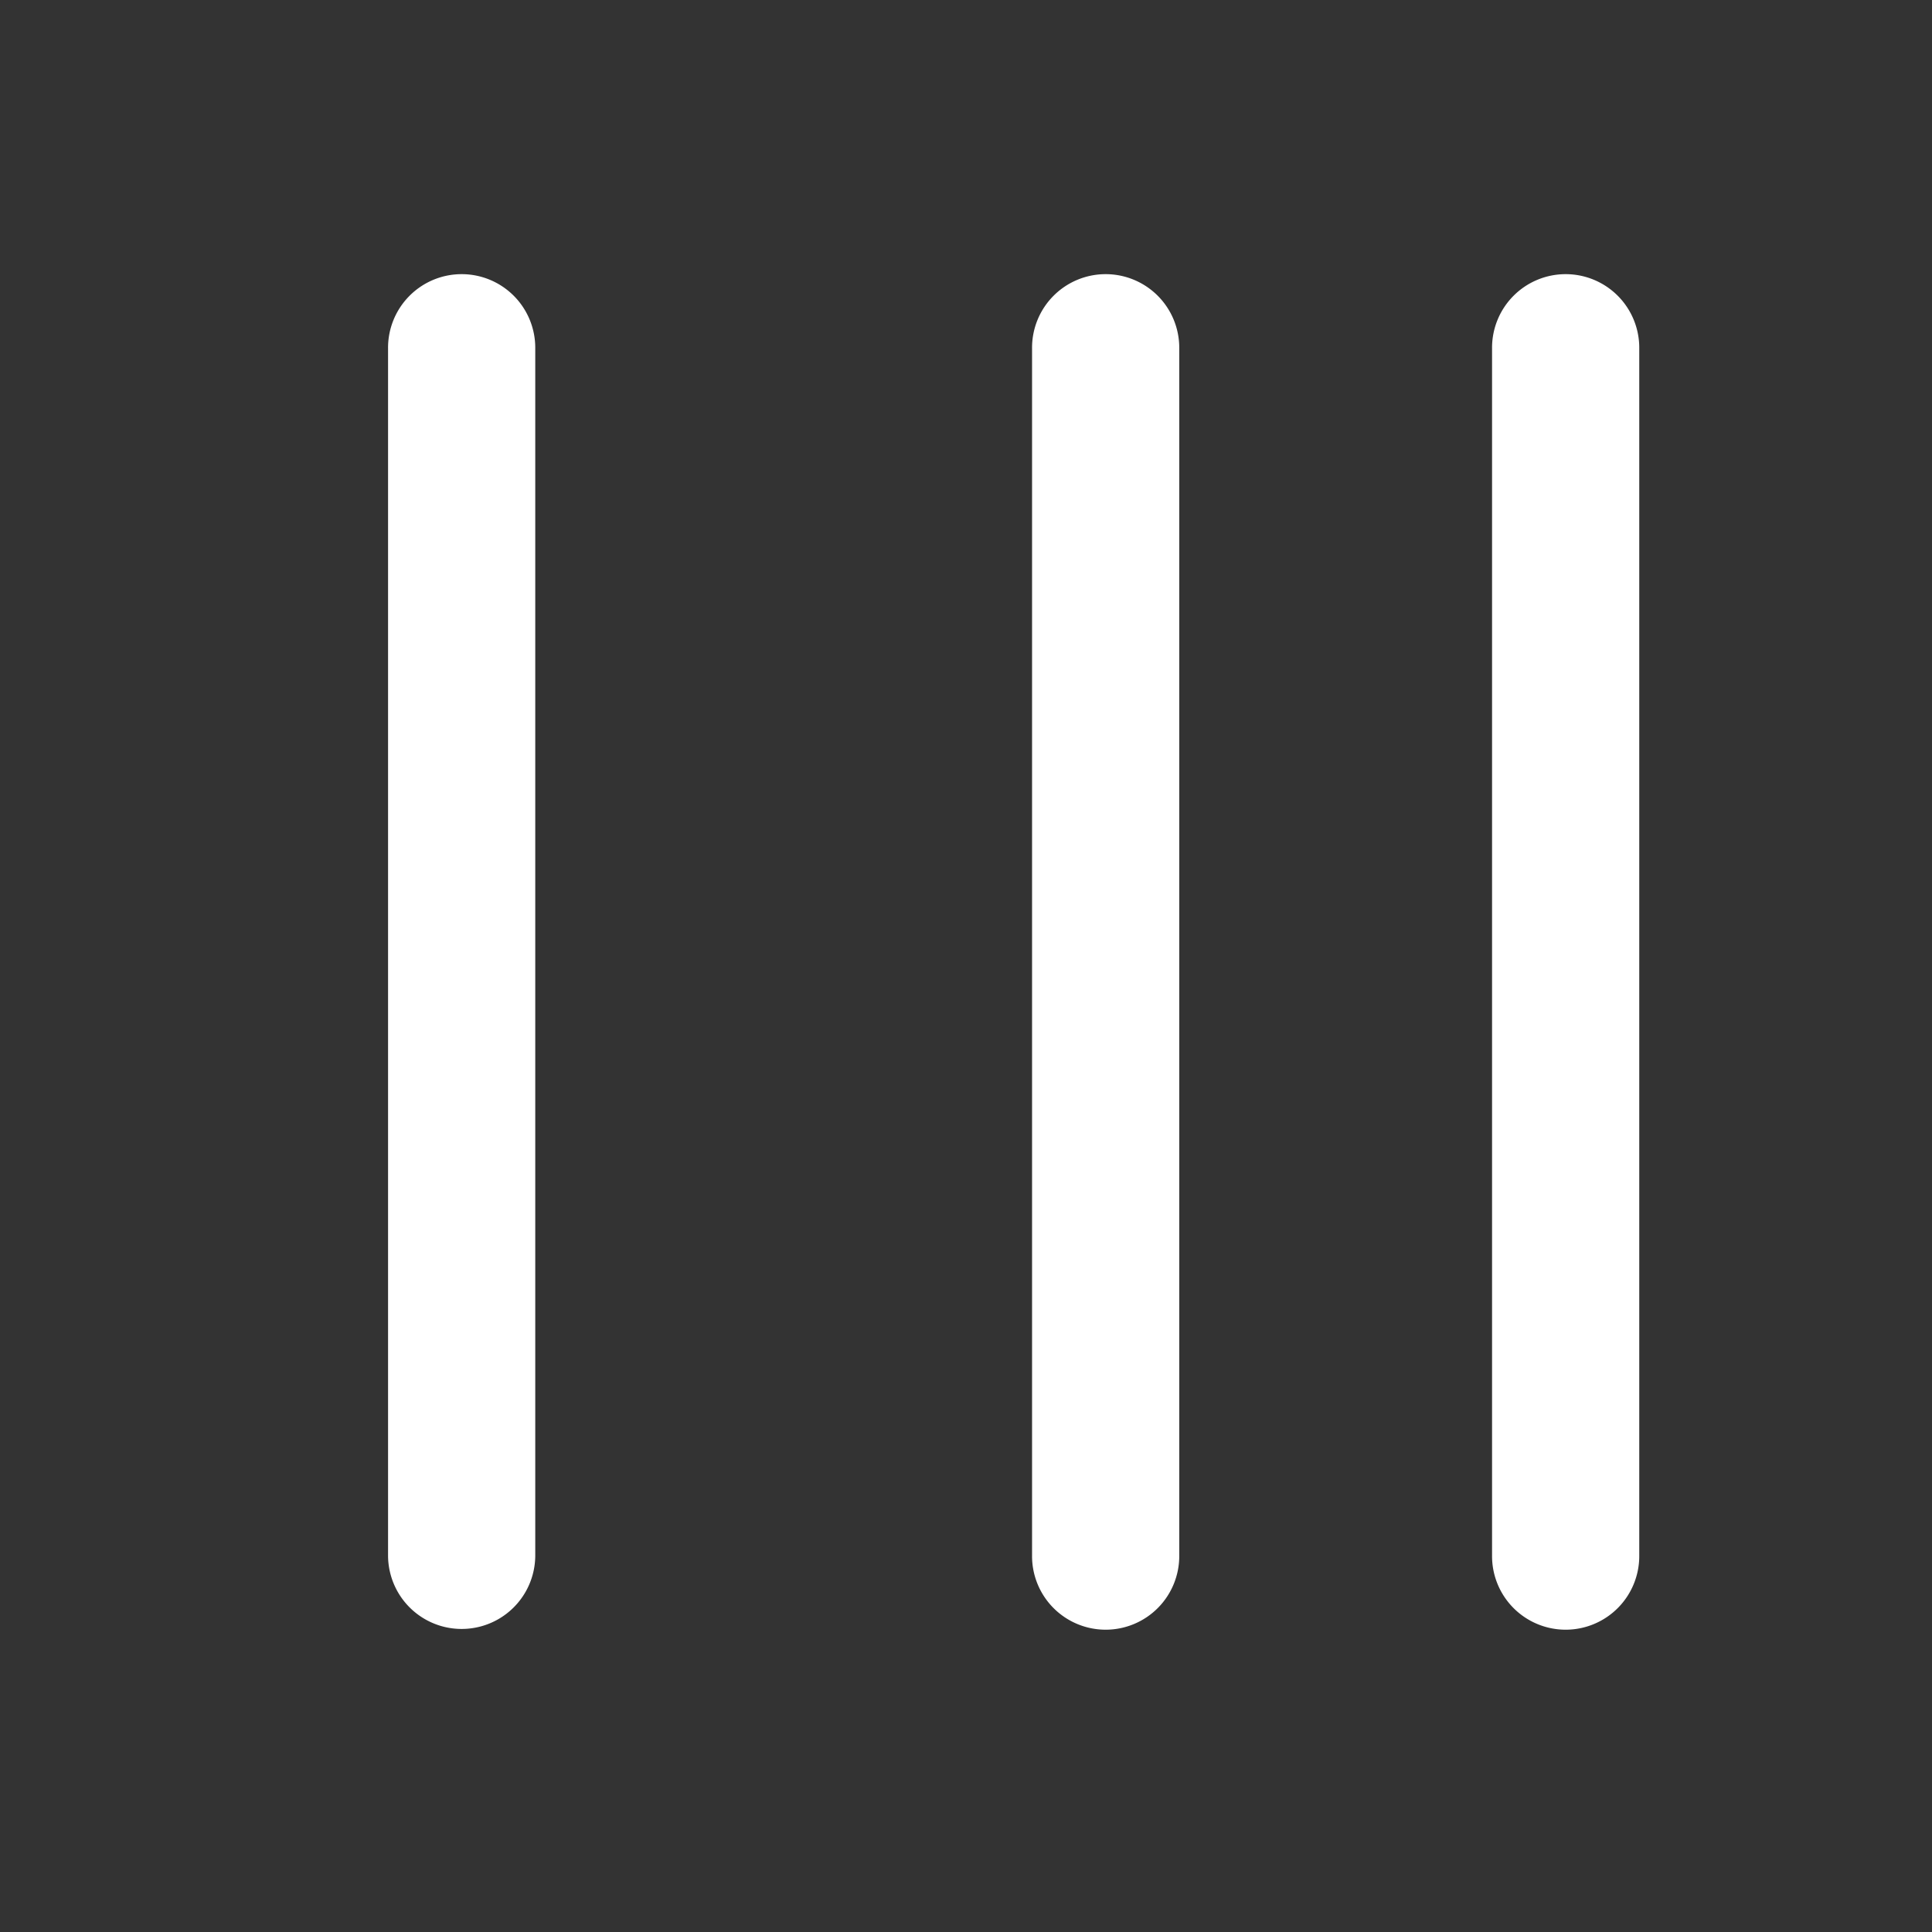 <?xml version="1.0" standalone="no"?><!DOCTYPE svg PUBLIC "-//W3C//DTD SVG 1.1//EN" "http://www.w3.org/Graphics/SVG/1.1/DTD/svg11.dtd"><svg t="1579163798709" class="icon" viewBox="0 0 1024 1024" version="1.1" xmlns="http://www.w3.org/2000/svg" p-id="107141" xmlns:xlink="http://www.w3.org/1999/xlink" width="100" height="100"><rect x="0" y="0" width="1024" height="1024" fill="#333333" stroke="none"/><defs><style type="text/css"></style></defs><path d="M790.821 184.515a39.01 39.01 0 1 1 78.019 0V824.564a39.01 39.01 0 1 1-78.019 0V184.515zM547.011 184.515a39.01 39.01 0 1 1 78.019 0V824.564a39.01 39.01 0 1 1-78.019 0V184.515zM205.678 184.515a39.01 39.01 0 1 1 78.019 0V824.564a39.01 39.01 0 0 1-78.019 0V184.515z" fill="#ffffff" p-id="107142"></path></svg>
